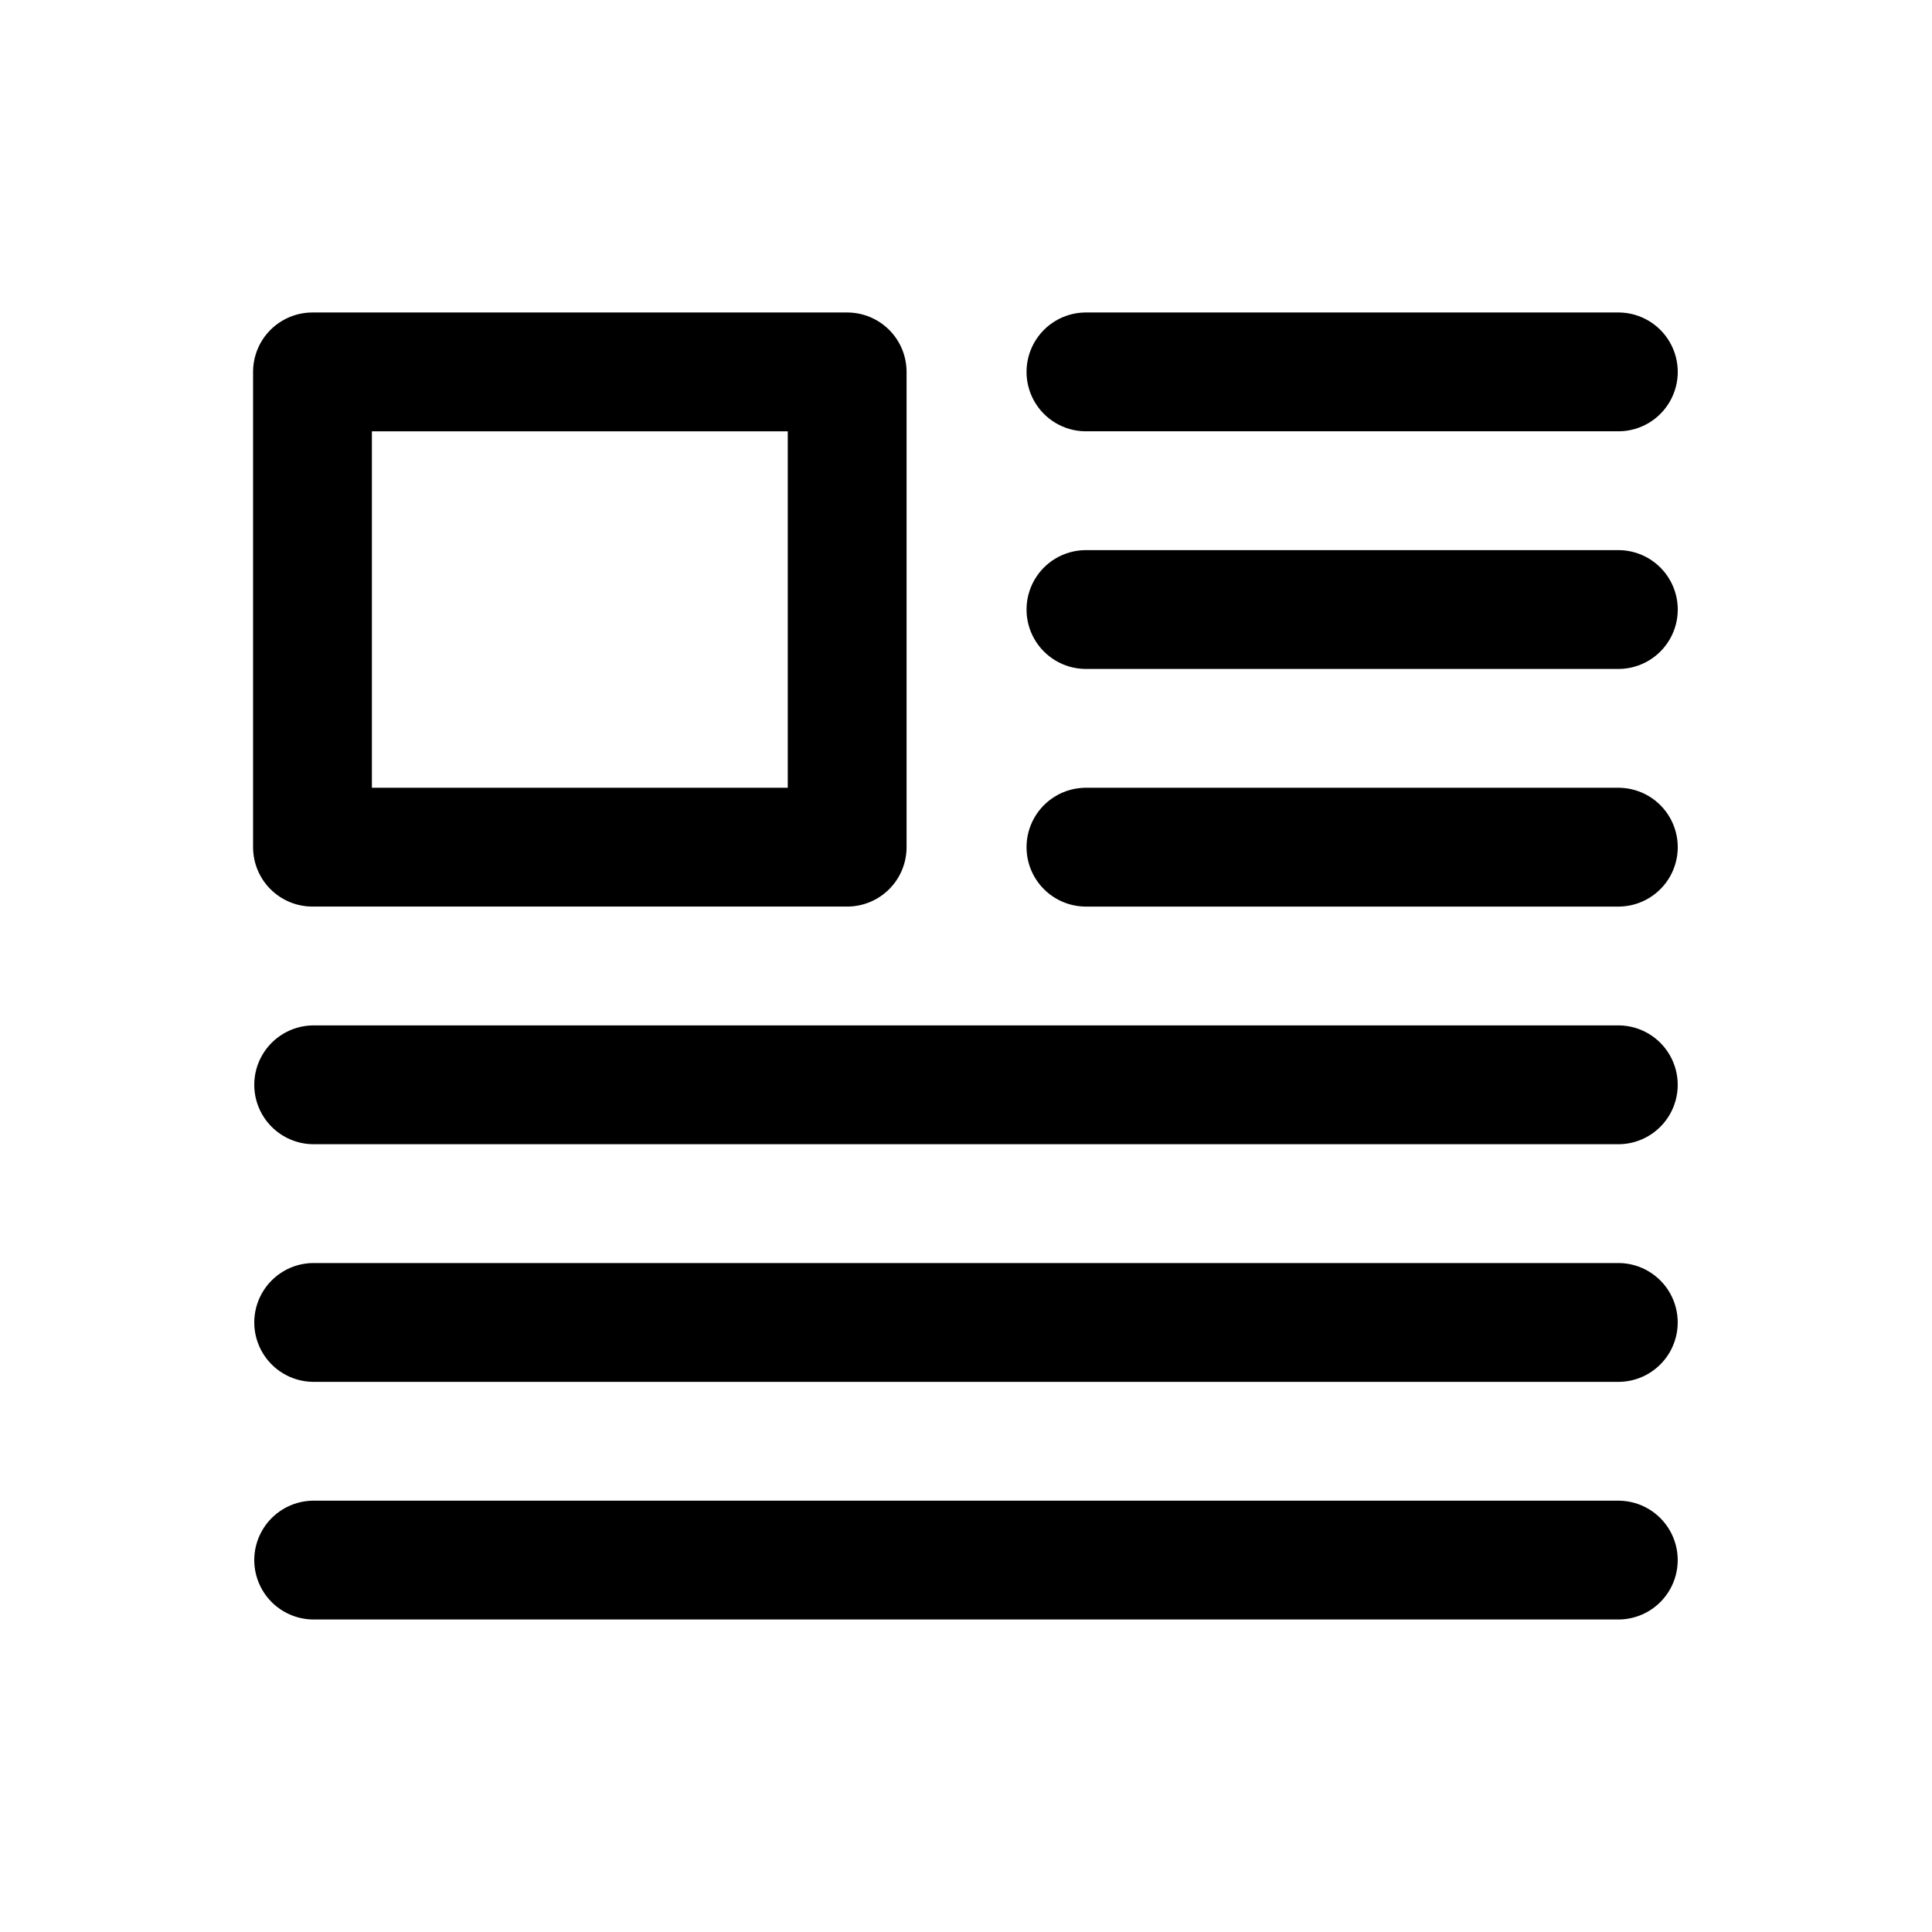 <?xml version="1.0" encoding="UTF-8"?>
<!-- Uploaded to: ICON Repo, www.iconrepo.com, Generator: ICON Repo Mixer Tools -->
<svg fill="#000000" width="800px" height="800px" version="1.1" viewBox="144 144 512 512" xmlns="http://www.w3.org/2000/svg">
 <path d="m226.81 384.25h141.7c4.176 0 8.18-1.656 11.133-4.609s4.609-6.957 4.609-11.133v-125.95c0-4.176-1.656-8.184-4.609-11.133-2.953-2.953-6.957-4.613-11.133-4.613h-141.7c-4.176 0-8.18 1.66-11.133 4.613-2.953 2.949-4.609 6.957-4.609 11.133v125.95c0 4.176 1.656 8.18 4.609 11.133 2.953 2.953 6.957 4.609 11.133 4.609zm15.746-125.95h110.21v94.465h-110.21zm188.93-31.488h141.7c5.551 0.109 10.633 3.133 13.379 7.961 2.746 4.828 2.746 10.742 0 15.57-2.742 4.824-7.828 7.852-13.379 7.957h-141.7c-5.555-0.105-10.637-3.133-13.383-7.957-2.746-4.828-2.746-10.742 0-15.57 2.746-4.828 7.828-7.852 13.383-7.961zm141.7 94.465h-141.7c-5.551-0.105-10.637-3.133-13.383-7.957-2.746-4.828-2.746-10.742 0-15.57 2.746-4.828 7.828-7.852 13.383-7.961h141.7c5.551 0.109 10.637 3.133 13.379 7.961 2.746 4.828 2.746 10.742 0 15.57-2.742 4.824-7.828 7.852-13.379 7.957zm0 62.977h-141.7c-5.551-0.109-10.637-3.133-13.383-7.957-2.746-4.828-2.746-10.742 0-15.57 2.746-4.828 7.828-7.852 13.383-7.961h141.7c5.551 0.109 10.637 3.133 13.379 7.961 2.746 4.824 2.746 10.742 0 15.57-2.742 4.824-7.828 7.848-13.379 7.957zm0 62.977h-346.37c-5.551-0.109-10.633-3.137-13.375-7.961-2.746-4.824-2.746-10.738 0-15.566 2.742-4.824 7.824-7.848 13.371-7.961h346.37c5.551 0.113 10.629 3.137 13.375 7.961 2.742 4.828 2.742 10.742 0 15.566-2.746 4.824-7.824 7.852-13.375 7.961zm0 62.977h-346.37c-5.551-0.109-10.633-3.137-13.375-7.961-2.746-4.824-2.746-10.738 0-15.566 2.742-4.824 7.824-7.852 13.371-7.961h346.37c5.551 0.109 10.629 3.137 13.375 7.961 2.742 4.828 2.742 10.738 0 15.566-2.746 4.824-7.824 7.852-13.375 7.961zm0 62.977h-346.37c-5.551-0.113-10.633-3.137-13.375-7.961-2.746-4.828-2.746-10.738 0-15.566 2.742-4.824 7.824-7.852 13.371-7.961h346.37c5.551 0.109 10.629 3.137 13.375 7.961 2.742 4.824 2.742 10.738 0 15.566-2.746 4.824-7.824 7.848-13.375 7.961z"/>
</svg>